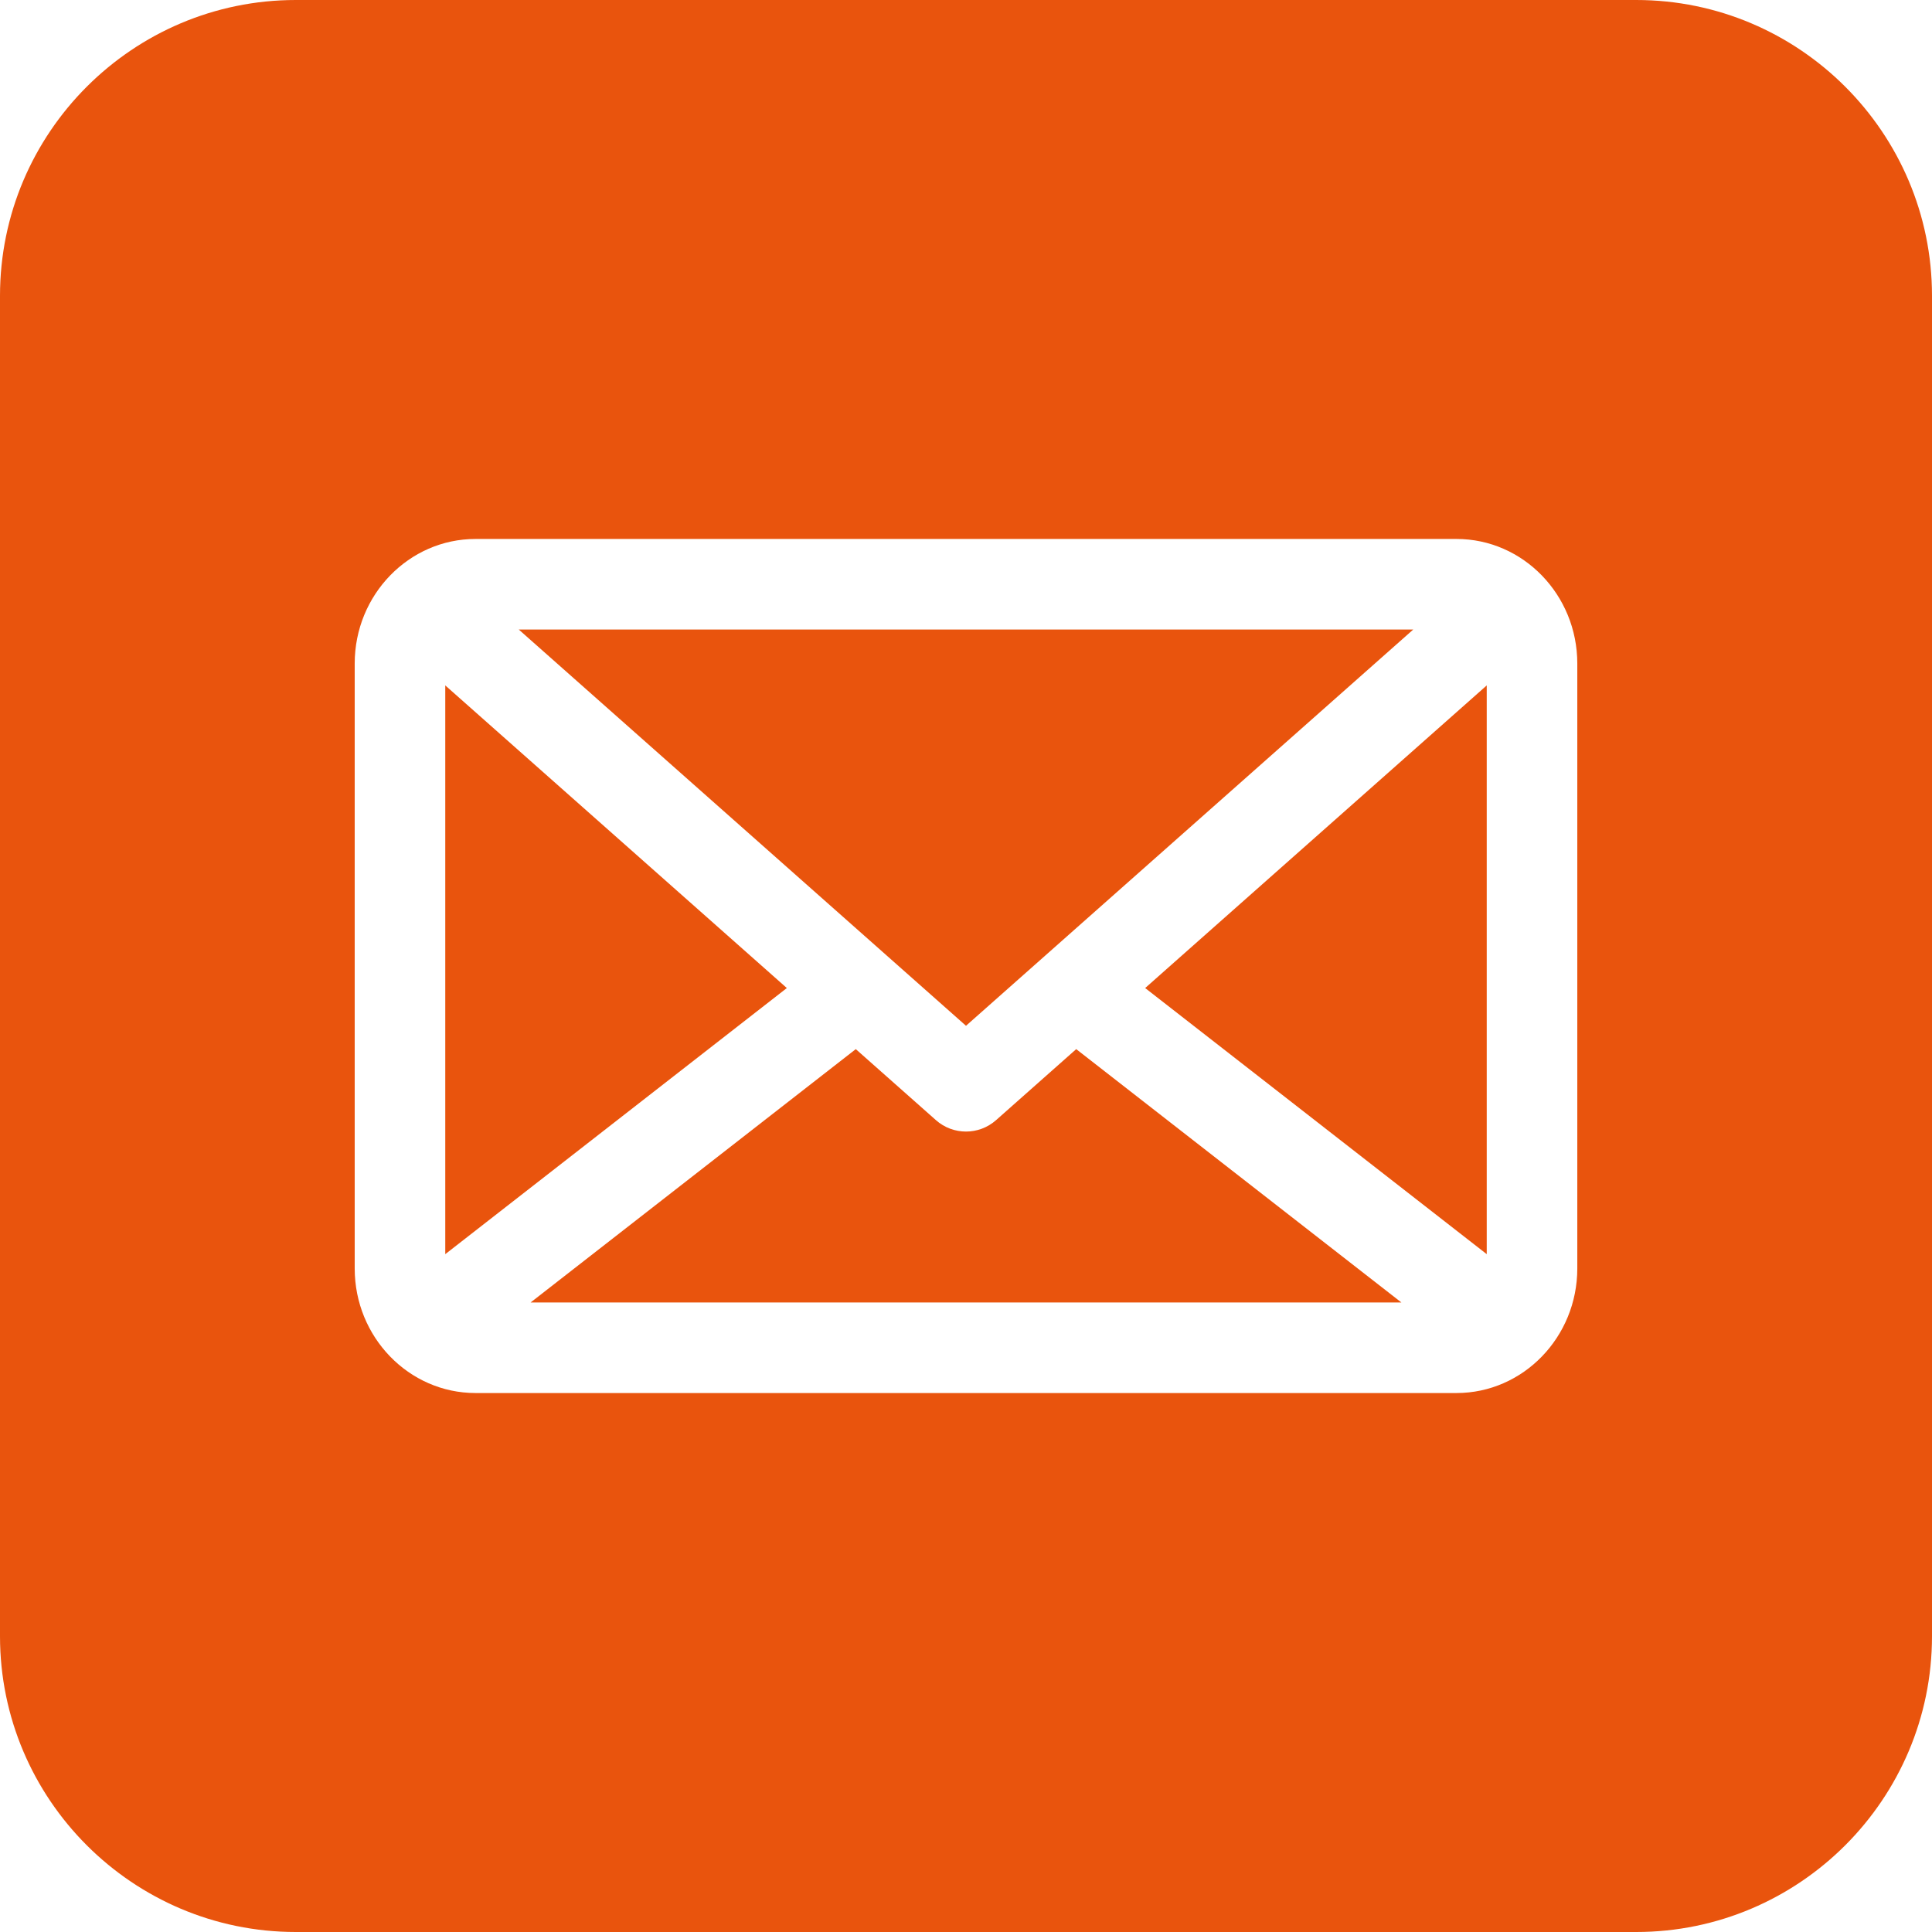 <?xml version="1.0" encoding="UTF-8"?> <svg xmlns="http://www.w3.org/2000/svg" xmlns:xlink="http://www.w3.org/1999/xlink" version="1.1" width="512" height="512" x="0" y="0" viewBox="0 0 512 512" style="enable-background:new 0 0 512 512" xml:space="preserve" class=""><g><path d="m285.208 278.031 86.174 67.138H140.618l86.174-67.138 21.25 18.827c2.271 2.012 5.115 3.018 7.958 3.018s5.687-1.006 7.958-3.018zM118 181.642v150.725l90.52-70.525zm117.076 71.663L256 271.844l118.525-105.013h-237.05L235.07 253.3l.006.005zM512 78.393v355.215C512 476.833 476.833 512 433.607 512H78.393C35.167 512 0 476.833 0 433.607V78.393C0 35.167 35.167 0 78.393 0h355.215C476.833 0 512 35.167 512 78.393zm-94 97.45c0-18.203-14.36-33.012-32.011-33.012H126.011C108.36 142.831 94 157.64 94 175.843v160.313c0 18.203 14.36 33.012 32.011 33.012h259.978c17.651 0 32.011-14.809 32.011-33.012zm-24 156.523V181.642l-90.52 80.2z" fill="#e9540d" opacity="1" data-original="#000000" class=""></path></g></svg> 